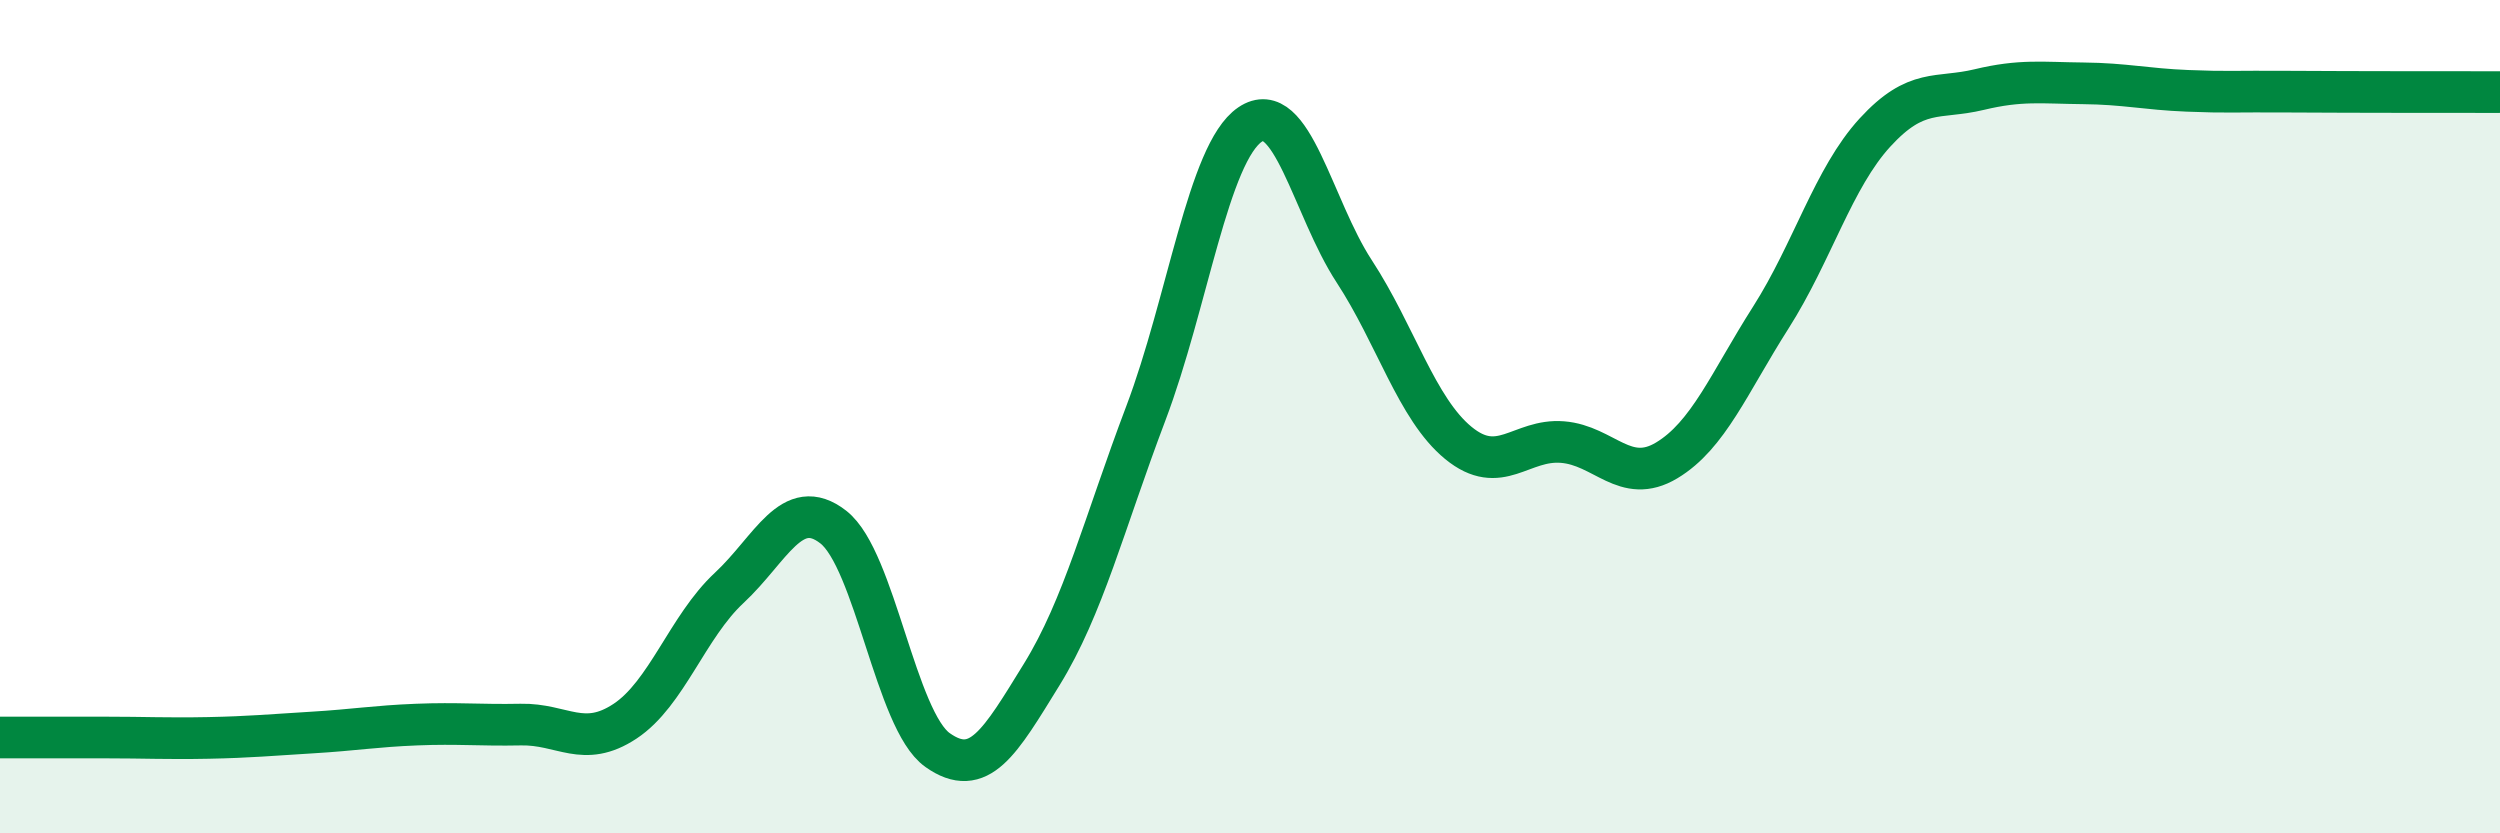 
    <svg width="60" height="20" viewBox="0 0 60 20" xmlns="http://www.w3.org/2000/svg">
      <path
        d="M 0,17.7 C 0.5,17.7 1.5,17.7 2.5,17.7 C 3.5,17.7 4,17.73 5,17.71 C 6,17.69 6.5,17.64 7.5,17.58 C 8.5,17.52 9,17.43 10,17.39 C 11,17.35 11.5,17.41 12.5,17.39 C 13.5,17.37 14,17.97 15,17.31 C 16,16.65 16.5,15.04 17.5,14.11 C 18.5,13.18 19,11.87 20,12.65 C 21,13.43 21.5,17.29 22.5,18 C 23.5,18.71 24,17.81 25,16.19 C 26,14.57 26.5,12.56 27.5,9.92 C 28.5,7.28 29,3.67 30,2.99 C 31,2.31 31.5,4.98 32.5,6.51 C 33.5,8.04 34,9.81 35,10.63 C 36,11.45 36.5,10.53 37.5,10.61 C 38.5,10.69 39,11.65 40,11.05 C 41,10.45 41.5,9.19 42.5,7.62 C 43.5,6.05 44,4.27 45,3.18 C 46,2.09 46.5,2.39 47.5,2.15 C 48.5,1.91 49,1.99 50,2 C 51,2.01 51.5,2.14 52.5,2.18 C 53.5,2.22 53.5,2.19 55,2.2 C 56.5,2.21 59,2.21 60,2.21L60 20L0 20Z"
        fill="#008740"
        opacity="0.1"
        stroke-linecap="round"
        stroke-linejoin="round"
      />
      <path
        d="M 0,17.7 C 0.5,17.7 1.5,17.7 2.5,17.7 C 3.5,17.7 4,17.73 5,17.71 C 6,17.69 6.5,17.64 7.5,17.58 C 8.5,17.52 9,17.43 10,17.39 C 11,17.35 11.5,17.41 12.5,17.39 C 13.5,17.37 14,17.97 15,17.31 C 16,16.65 16.5,15.04 17.5,14.11 C 18.5,13.18 19,11.87 20,12.65 C 21,13.43 21.5,17.29 22.5,18 C 23.5,18.71 24,17.81 25,16.19 C 26,14.57 26.5,12.56 27.5,9.92 C 28.5,7.28 29,3.67 30,2.99 C 31,2.31 31.5,4.98 32.5,6.51 C 33.5,8.04 34,9.81 35,10.63 C 36,11.45 36.5,10.53 37.5,10.61 C 38.5,10.69 39,11.65 40,11.05 C 41,10.45 41.5,9.19 42.5,7.62 C 43.5,6.05 44,4.27 45,3.18 C 46,2.09 46.5,2.39 47.5,2.15 C 48.5,1.91 49,1.99 50,2 C 51,2.01 51.5,2.14 52.5,2.18 C 53.5,2.22 53.5,2.19 55,2.2 C 56.5,2.21 59,2.21 60,2.21"
        stroke="#008740"
        stroke-width="1"
        fill="none"
        stroke-linecap="round"
        stroke-linejoin="round"
      />
    </svg>
  